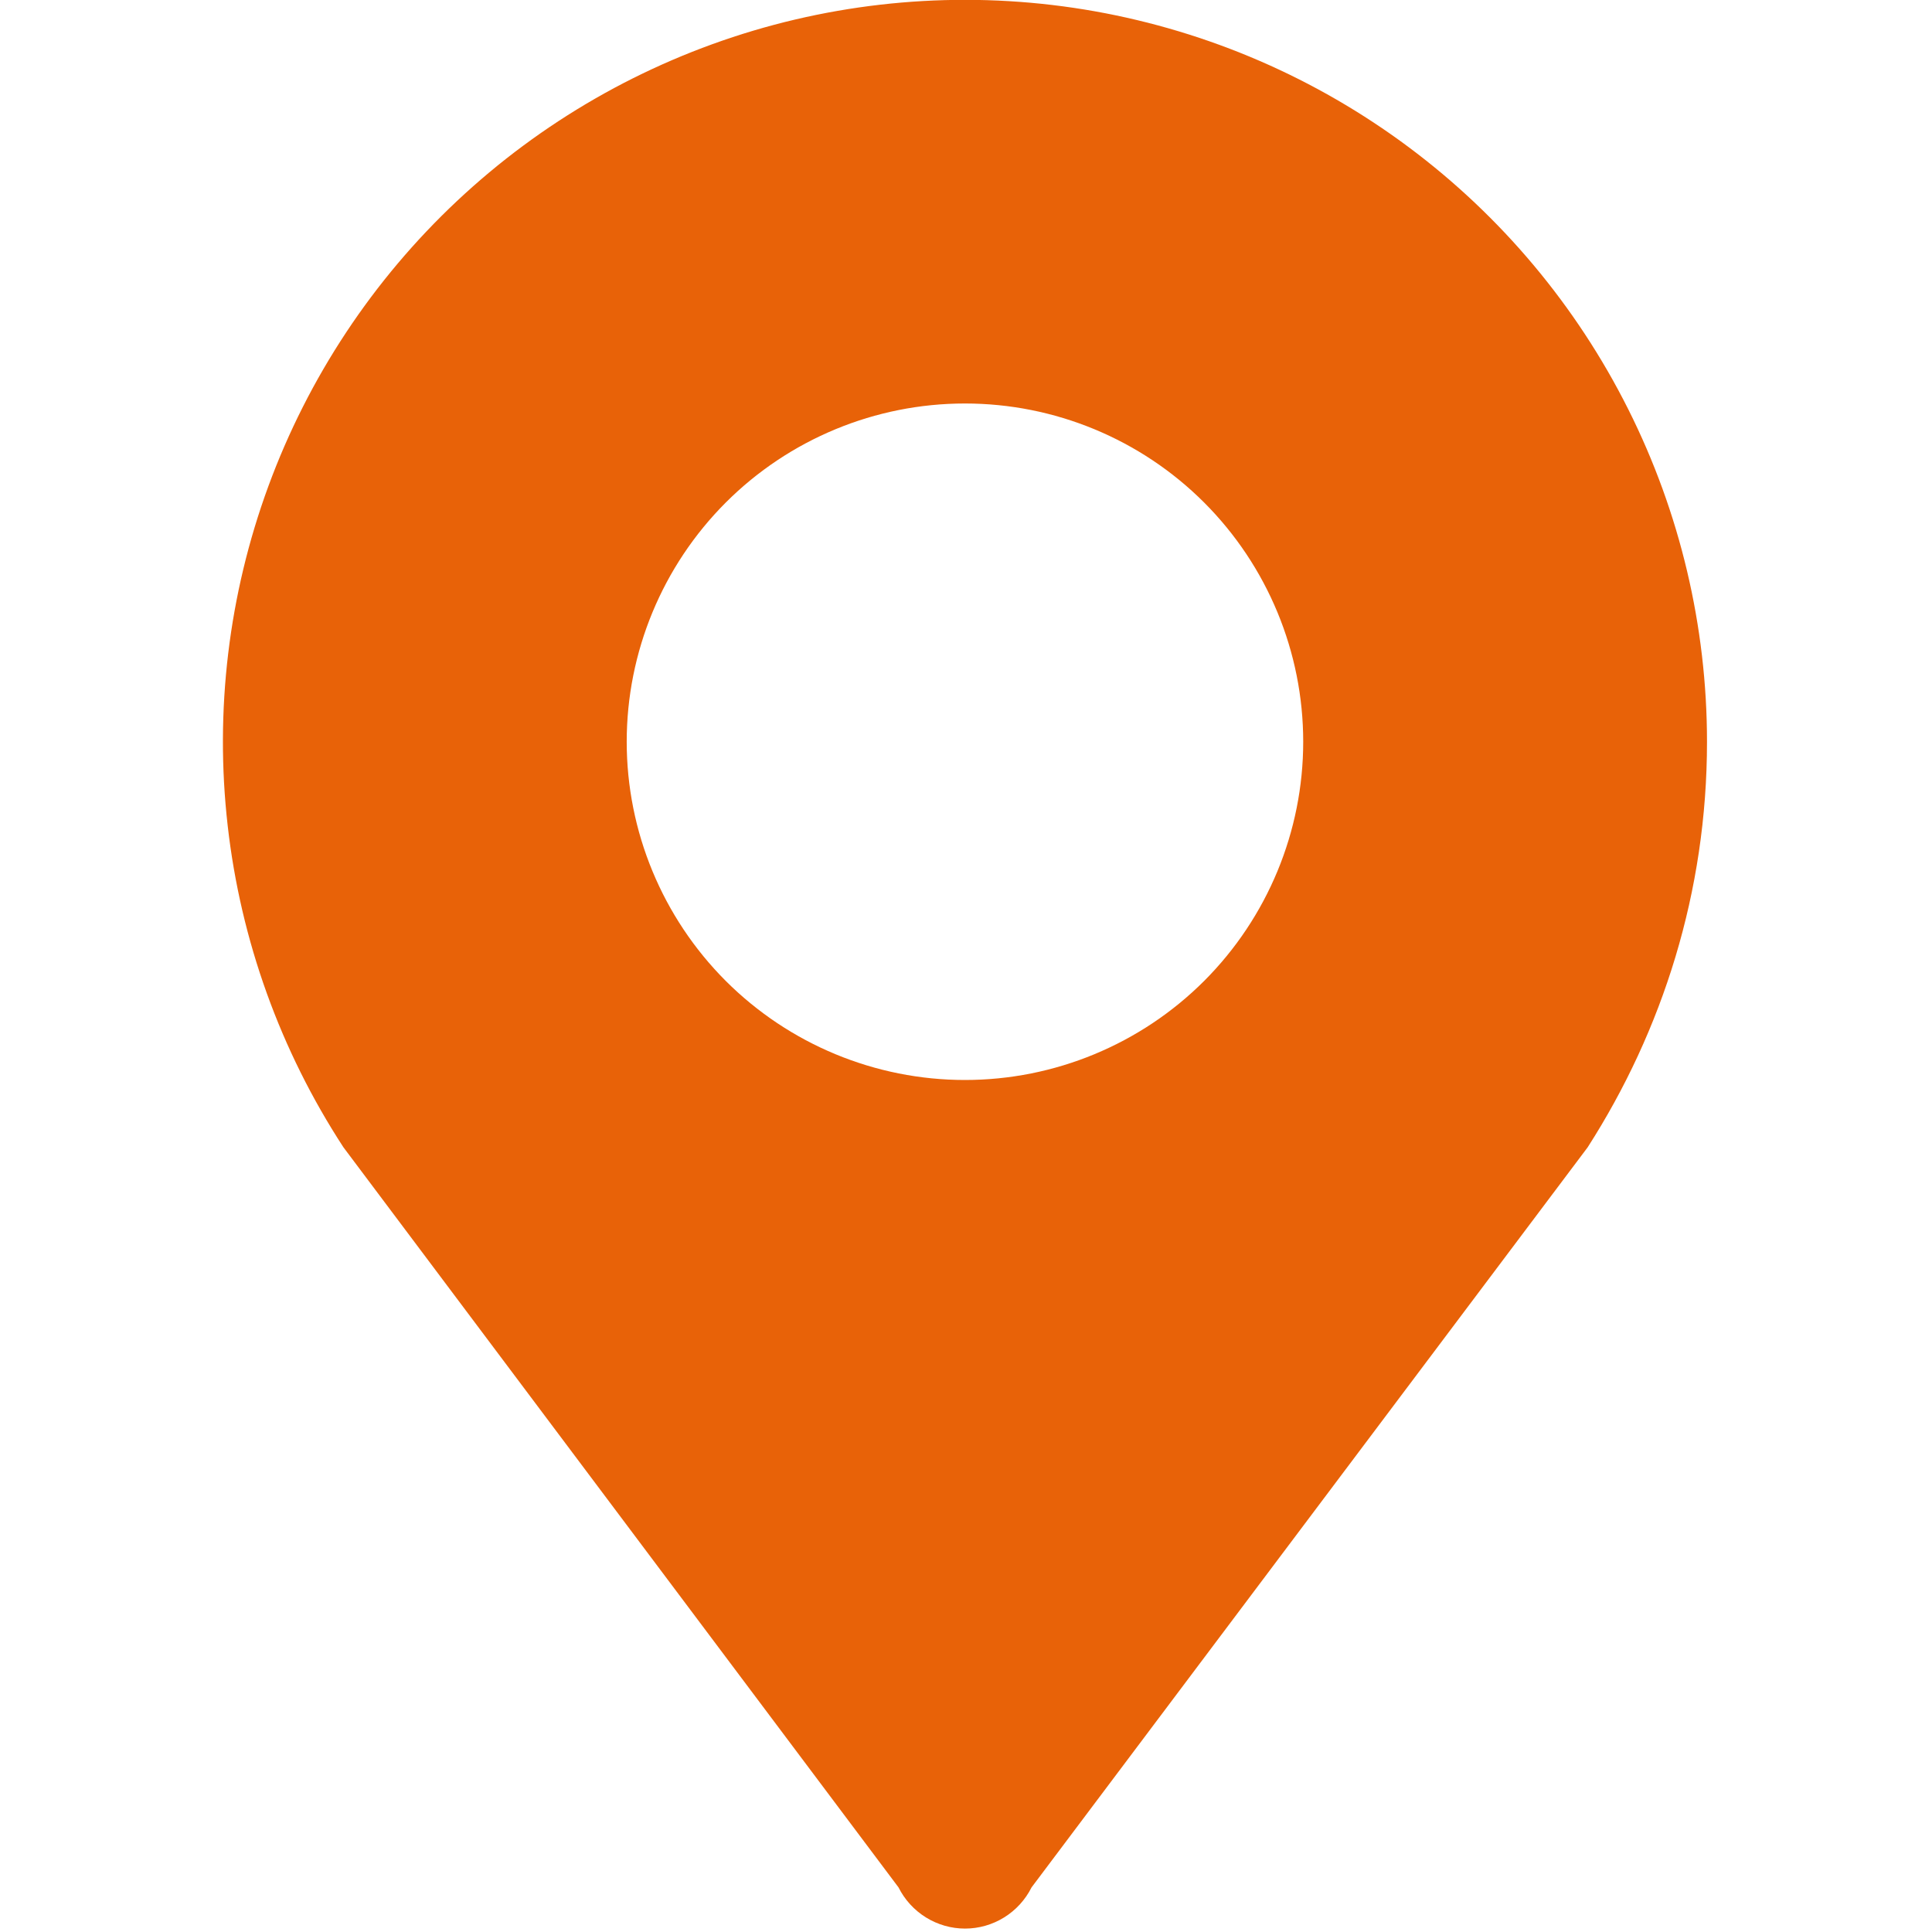 <svg width="26" height="26" viewBox="0 0 26 26" fill="none" xmlns="http://www.w3.org/2000/svg">
<g clip-path="url(#clip0_359_1174)">
<path d="M12.986 5.43C14.193 5.43 15.351 5.909 16.205 6.763C17.058 7.617 17.538 8.775 17.538 9.982C17.538 11.189 17.058 12.347 16.205 13.201C15.351 14.054 14.193 14.534 12.986 14.534C11.779 14.534 10.621 14.054 9.767 13.201C8.914 12.347 8.434 11.189 8.434 9.982C8.434 8.775 8.914 7.617 9.767 6.763C10.621 5.909 11.779 5.43 12.986 5.43ZM22.972 9.984C22.972 8.429 22.609 6.896 21.912 5.507C21.215 4.117 20.203 2.909 18.957 1.98C17.71 1.05 16.265 0.425 14.734 0.152C13.203 -0.12 11.63 -0.031 10.14 0.412C8.65 0.856 7.284 1.64 6.15 2.705C5.017 3.769 4.148 5.083 3.612 6.542C3.076 8.002 2.888 9.566 3.064 11.111C3.239 12.655 3.773 14.138 4.622 15.44L12.092 25.4C12.175 25.566 12.303 25.706 12.461 25.804C12.619 25.902 12.801 25.954 12.987 25.954C13.173 25.954 13.355 25.902 13.513 25.804C13.671 25.706 13.799 25.566 13.882 25.4L21.366 15.44C22.374 13.868 22.972 12 22.972 9.984Z" fill="#E86208"/>
</g>
<defs>
<clipPath id="clip0_359_1174">
<rect width="26" height="26" fill="white"/>
</clipPath>
</defs>
</svg>
